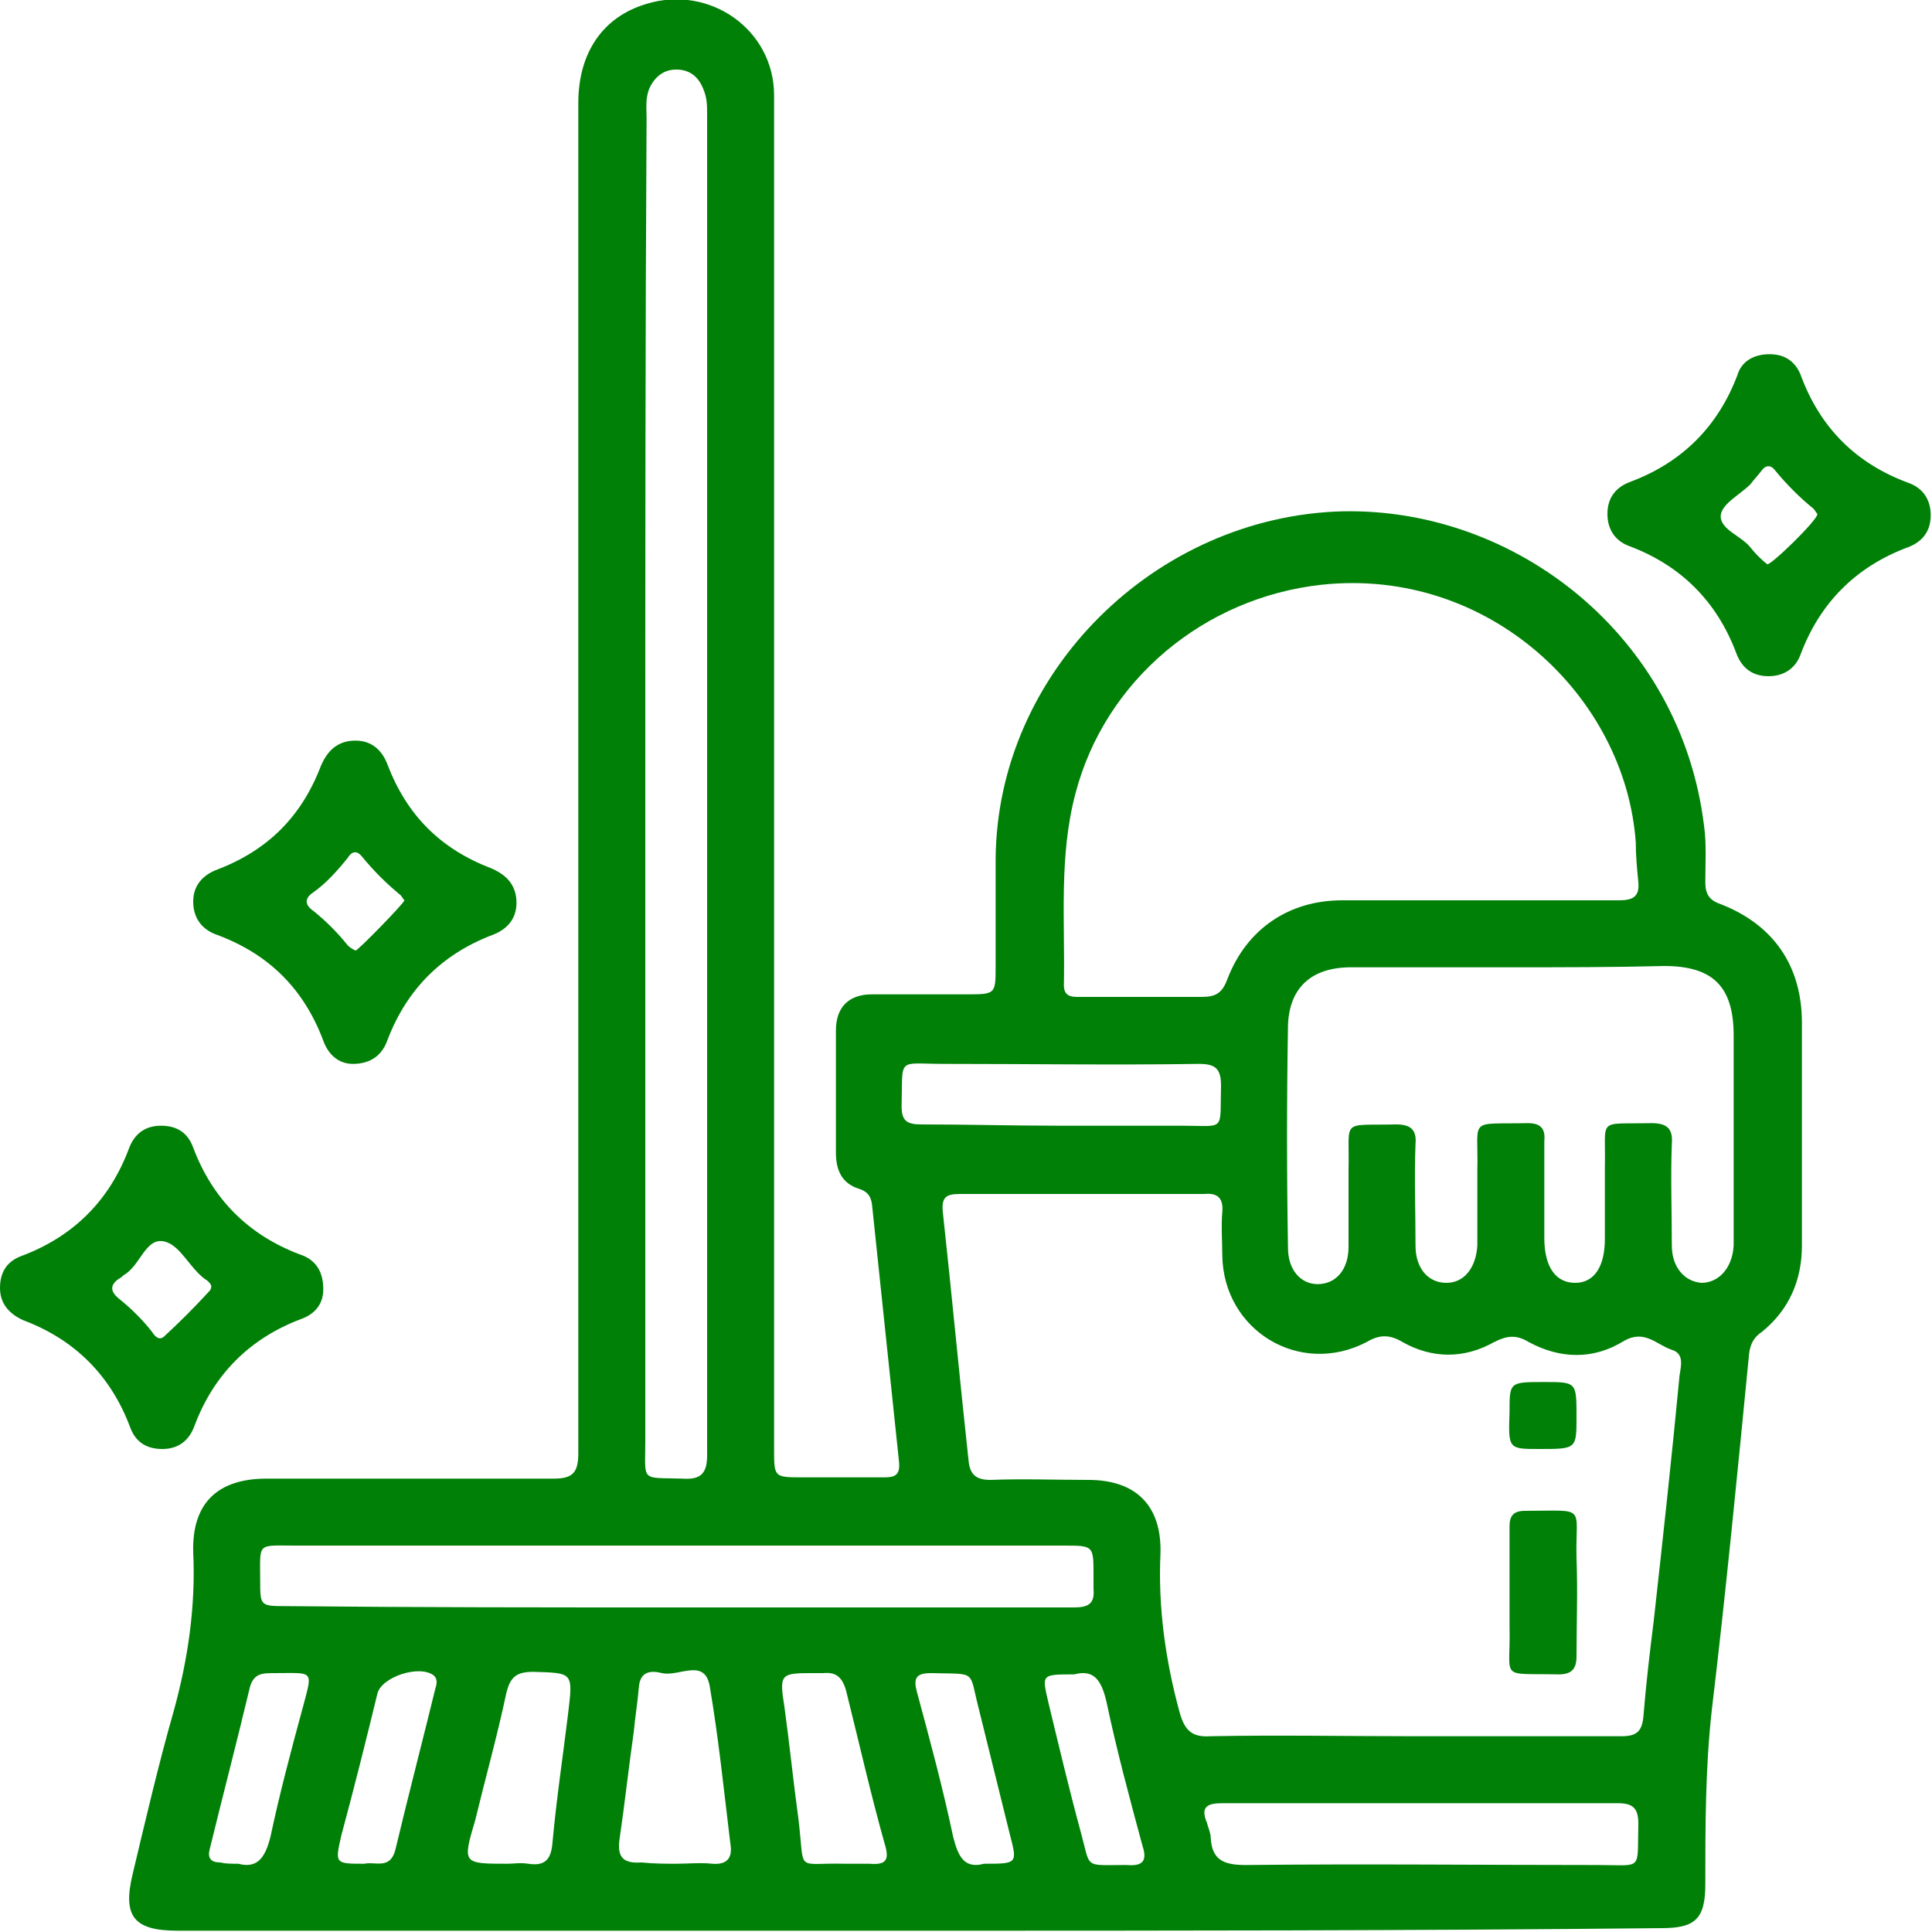 <?xml version="1.0" encoding="utf-8"?>
<!-- Generator: Adobe Illustrator 28.1.0, SVG Export Plug-In . SVG Version: 6.00 Build 0)  -->
<svg version="1.1" id="Calque_1" xmlns="http://www.w3.org/2000/svg" xmlns:xlink="http://www.w3.org/1999/xlink" x="0px" y="0px"
	 viewBox="0 0 150 150" style="enable-background:new 0 0 150 150;" xml:space="preserve">
<style type="text/css">
	.st0{fill:#008007;}
</style>
<g>
	<path class="st0" d="M71.2,149.9c-19.1,0-38.2,0-57.4,0c-3.4,0-4.3-1.1-3.5-4.4c1-4.2,2-8.5,3.2-12.7c1.1-4,1.7-8.1,1.5-12.3
		c-0.1-3.8,1.9-5.7,5.7-5.7c7.4,0,14.9,0,22.3,0c1.5,0,1.9-0.5,1.9-2c0-34.9,0-69.8,0-104.8c0-3.9,1.9-6.7,5.3-7.7
		c4.9-1.5,9.9,2,9.9,7.1c0,9.2,0,18.4,0,27.6c0,25.8,0,51.7,0,77.5c0,2.2,0,2.2,2.2,2.2c2.1,0,4.3,0,6.4,0c0.8,0,1.2-0.2,1.1-1.2
		c-0.7-6.7-1.4-13.3-2.1-20c-0.1-0.7-0.4-1-1-1.2c-1.3-0.4-1.8-1.4-1.8-2.8c0-3.2,0-6.3,0-9.5c0-1.8,1-2.8,2.8-2.8
		c2.4,0,4.9,0,7.3,0c2.3,0,2.3,0,2.3-2.2c0-2.8,0-5.5,0-8.3c0.1-14.5,12.4-26.6,26.9-27c13.5-0.3,26.3,9.7,28.1,24.4
		c0.2,1.4,0.1,2.9,0.1,4.4c0,0.9,0.3,1.4,1.2,1.7c4.1,1.6,6.3,4.8,6.3,9.2c0,5.8,0,11.5,0,17.3c0,2.7-1,5-3.1,6.7
		c-0.6,0.4-0.9,0.9-1,1.7c-0.9,9.2-1.8,18.5-2.9,27.7c-0.5,4.5-0.5,9-0.5,13.5c0,2.7-0.8,3.4-3.4,3.4
		C109.7,149.9,90.4,149.9,71.2,149.9z M109.7,134.8c5.4,0,10.8,0,16.2,0c1.2,0,1.6-0.4,1.7-1.6c0.2-2.5,0.5-5,0.8-7.4
		c0.7-6.3,1.4-12.7,2-19c0.1-0.7,0.4-1.7-0.6-2c-1.2-0.4-2.1-1.6-3.7-0.7c-2.4,1.5-5,1.4-7.4,0.1c-1-0.6-1.7-0.5-2.7,0
		c-2.3,1.3-4.8,1.3-7.1,0c-1-0.6-1.8-0.6-2.8,0c-5.2,2.7-11.1-0.9-11.2-6.7c0-1.1-0.1-2.3,0-3.4c0.1-1.1-0.4-1.5-1.4-1.4
		c-6.3,0-12.7,0-19,0c-1.1,0-1.4,0.3-1.3,1.4c0.7,6.4,1.3,12.9,2,19.3c0.1,1.1,0.6,1.5,1.7,1.5c2.5-0.1,5.1,0,7.6,0
		c3.7,0,5.7,2,5.6,5.7c-0.2,4.2,0.4,8.4,1.5,12.4c0.4,1.4,1,1.9,2.4,1.8C99.2,134.7,104.5,134.8,109.7,134.8z M114.5,69.9
		c3.7,0,7.5,0,11.2,0c1.1,0,1.6-0.3,1.5-1.4c-0.1-1-0.2-2.1-0.2-3.1c-0.8-11.3-11.4-21.4-24.4-20c-9.1,1-16.8,7.4-19.1,16.2
		c-1.3,4.9-0.8,9.9-0.9,14.9c0,1,0.8,0.9,1.4,0.9c3.1,0,6.2,0,9.3,0c1.1,0,1.6-0.3,2-1.4c1.5-3.9,4.8-6.1,8.9-6.1
		C107.7,69.9,111.1,69.9,114.5,69.9z M117.4,75.1c-4.2,0-8.3,0-12.5,0c-3.1,0-4.8,1.6-4.9,4.5c-0.1,5.8-0.1,11.5,0,17.3
		c0,1.7,1,2.8,2.3,2.8c1.4,0,2.4-1.1,2.4-2.9c0-2,0-3.9,0-5.9c0.1-4.1-0.7-3.5,3.7-3.6c1.1,0,1.6,0.4,1.5,1.5c-0.1,2.6,0,5.3,0,7.9
		c0,1.8,1,2.9,2.4,2.9c1.4,0,2.3-1.2,2.4-2.9c0-1.9,0-3.8,0-5.8c0.1-4.2-0.8-3.6,3.9-3.7c1,0,1.4,0.4,1.3,1.4c0,2.5,0,5,0,7.5
		c0,2.3,0.9,3.5,2.4,3.5c1.5,0,2.3-1.3,2.3-3.4c0-1.8,0-3.6,0-5.5c0.1-4-0.7-3.4,3.6-3.5c1.2,0,1.7,0.4,1.6,1.6
		c-0.1,2.6,0,5.3,0,7.9c0,1.7,1,2.8,2.3,2.9c1.3,0,2.4-1.1,2.5-2.9c0-0.2,0-0.4,0-0.6c0-5.2,0-10.5,0-15.7c0-3.8-1.6-5.4-5.4-5.4
		C125.3,75.1,121.4,75.1,117.4,75.1z M50.1,60.6c0,17.1,0,34.2,0,51.3c0,3.2-0.4,2.8,2.9,2.9c1.4,0.1,1.9-0.4,1.9-1.8
		c0-34.7,0-69.4,0-104.1c0-0.7,0-1.3-0.3-2c-0.4-1-1.1-1.5-2.1-1.5c-1,0-1.7,0.6-2.1,1.5c-0.3,0.8-0.2,1.5-0.2,2.3
		C50.1,26.4,50.1,43.5,50.1,60.6z M52.5,124.8c5.9,0,11.8,0,17.8,0c4.4,0,8.7,0,13.1,0c1.1,0,1.6-0.3,1.5-1.4c0-0.4,0-0.7,0-1.1
		c0-2.3,0-2.3-2.3-2.3c-19.9,0-39.7,0-59.6,0c-3.1,0-2.8-0.3-2.8,2.7c0,2,0,2,2.1,2C32.3,124.8,42.4,124.8,52.5,124.8z M110.3,140
		c-5.1,0-10.3,0-15.4,0c-1.2,0-1.7,0.3-1.2,1.5c0.1,0.4,0.3,0.8,0.3,1.2c0.1,1.7,1,2.1,2.7,2.1c9.1-0.1,18.3,0,27.4,0
		c3.5,0,3,0.5,3.1-3.2c0-1.2-0.4-1.6-1.6-1.6C120.5,140,115.4,140,110.3,140z M82.3,87.4c3.2,0,6.3,0,9.5,0c3.4,0,2.9,0.5,3-3.1
		c0-1.3-0.4-1.7-1.7-1.7c-6.6,0.1-13.2,0-19.8,0c-3.7,0-3.2-0.6-3.3,3.3c0,1.1,0.4,1.4,1.5,1.4C75.1,87.3,78.7,87.4,82.3,87.4z
		 M52.5,144.7c0.9,0,1.9-0.1,2.8,0c1.2,0.1,1.6-0.5,1.4-1.6c-0.5-4.1-0.9-8.1-1.6-12.2c-0.4-2.2-2.4-0.7-3.7-1
		c-0.8-0.2-1.7-0.2-1.8,1.1c-0.1,1.2-0.3,2.4-0.4,3.5c-0.4,2.8-0.7,5.6-1.1,8.3c-0.2,1.4,0.3,1.9,1.7,1.8
		C50.8,144.7,51.7,144.7,52.5,144.7z M39.4,144.7c0.5,0,1-0.1,1.6,0c1.3,0.2,1.8-0.3,1.9-1.7c0.3-3.3,0.8-6.6,1.2-9.9
		c0.4-3.3,0.4-3.2-2.7-3.3c-1.3,0-1.8,0.4-2.1,1.7c-0.7,3.3-1.6,6.5-2.4,9.8C35.9,144.7,35.9,144.7,39.4,144.7z M65.6,144.7
		c0.6,0,1.2,0,1.9,0c1.2,0.1,1.6-0.2,1.2-1.5c-1.1-3.9-2-7.9-3-11.9c-0.3-1.1-0.8-1.5-1.8-1.4c-0.3,0-0.6,0-0.9,0
		c-2.4,0-2.5,0.1-2.1,2.6c0.4,2.9,0.7,5.9,1.1,8.8C62.5,145.5,61.7,144.6,65.6,144.7z M18.5,144.7c1.5,0.4,2.1-0.5,2.5-2.1
		c0.7-3.3,1.6-6.7,2.5-10c0.8-3,0.9-2.7-2.2-2.7c-0.9,0-1.6,0-1.9,1.1c-1,4.2-2.1,8.4-3.1,12.5c-0.2,0.7,0,1.1,0.8,1.1
		C17.5,144.7,17.9,144.7,18.5,144.7z M28.3,144.7c0.8-0.2,2,0.5,2.4-1.1c1-4.2,2.1-8.4,3.1-12.5c0.1-0.3,0.2-0.7-0.1-1
		c-1.1-0.9-4.1,0.1-4.4,1.4c-0.9,3.7-1.8,7.3-2.8,11C26,144.7,26,144.7,28.3,144.7z M76.4,144.7c2.6,0,2.6,0,2-2.3
		c-0.8-3.2-1.6-6.5-2.4-9.7c-0.8-3.1-0.1-2.7-3.7-2.8c-1.2,0-1.4,0.4-1.1,1.5c1,3.7,2,7.4,2.8,11.2
		C74.4,144.2,74.9,145.1,76.4,144.7z M83.4,130c-2.6,0-2.5,0-2,2.2c0.8,3.3,1.6,6.7,2.5,10c0.8,2.9,0.2,2.6,3.4,2.6
		c0.1,0,0.1,0,0.2,0c1.2,0.1,1.6-0.3,1.2-1.5c-1-3.7-2-7.4-2.8-11.2C85.5,130.4,84.9,129.6,83.4,130z"/>
	<path class="st0" d="M137.4,27.5c1.2,0,2,0.6,2.4,1.6c1.5,4.1,4.3,6.9,8.4,8.4c1.1,0.4,1.7,1.3,1.7,2.5c0,1.3-0.7,2.1-1.8,2.5
		c-4,1.5-6.8,4.3-8.3,8.3c-0.4,1.1-1.3,1.7-2.5,1.7c-1.3,0-2.1-0.7-2.5-1.8c-1.5-4-4.3-6.8-8.3-8.3c-1.1-0.4-1.7-1.3-1.7-2.5
		c0-1.3,0.7-2.1,1.8-2.5c4-1.5,6.8-4.3,8.3-8.3C135.2,28.1,136.1,27.5,137.4,27.5z M141.1,39.9c-0.1-0.1-0.2-0.3-0.3-0.4
		c-1.1-0.9-2.1-1.9-3-3c-0.3-0.4-0.7-0.4-1,0c-0.3,0.4-0.6,0.7-0.9,1.1c-0.8,0.8-2.2,1.5-2.3,2.4c-0.1,1.1,1.6,1.6,2.3,2.5
		c0.4,0.5,0.8,0.9,1.3,1.3C137.4,44,141.2,40.3,141.1,39.9z"/>
	<path class="st0" d="M27.4,82.6c-1.1,0-1.9-0.7-2.3-1.8c-1.5-4-4.2-6.7-8.2-8.2c-1.2-0.4-1.9-1.3-1.9-2.6c0-1.3,0.8-2.1,1.9-2.5
		c3.9-1.5,6.5-4.1,8-8c0.5-1.2,1.3-2,2.7-2c1.3,0,2.1,0.8,2.5,1.9c1.5,3.9,4.1,6.5,8,8c1.2,0.5,2,1.3,2,2.7c0,1.3-0.8,2.1-1.9,2.5
		c-3.9,1.5-6.6,4.2-8.1,8.1C29.7,81.9,28.8,82.6,27.4,82.6z M31.4,69.9c-0.1-0.1-0.2-0.3-0.3-0.4c-1.1-0.9-2.1-1.9-3-3
		c-0.4-0.5-0.8-0.4-1.1,0.1c-0.8,1-1.7,2-2.7,2.7c-0.6,0.4-0.7,0.9,0,1.4c1,0.8,1.9,1.7,2.7,2.7c0.2,0.2,0.4,0.3,0.6,0.4
		C27.7,73.9,31.4,70.1,31.4,69.9z"/>
	<path class="st0" d="M25.1,100.1c0,1.1-0.6,1.9-1.7,2.3c-4,1.5-6.8,4.3-8.3,8.3c-0.4,1.1-1.2,1.8-2.5,1.8c-1.3,0-2.1-0.6-2.5-1.7
		c-1.5-4-4.3-6.8-8.3-8.3C0.7,102,0,101.2,0,100c0-1.3,0.6-2.1,1.7-2.5c4-1.5,6.8-4.3,8.3-8.3c0.4-1.1,1.2-1.8,2.5-1.8
		c1.3,0,2.1,0.6,2.5,1.7c1.5,4,4.3,6.8,8.3,8.3C24.5,97.8,25.1,98.7,25.1,100.1z M16.4,99.8c-0.1-0.2-0.3-0.4-0.5-0.5
		c-1.2-0.9-1.9-2.6-3.1-2.9c-1.5-0.4-1.9,1.9-3.2,2.6c-0.1,0.1-0.2,0.2-0.4,0.3c-0.7,0.5-0.6,1,0,1.5c1,0.8,1.9,1.7,2.6,2.6
		c0.2,0.3,0.5,0.7,0.9,0.4c1.2-1.1,2.4-2.3,3.5-3.5C16.4,100.1,16.4,100,16.4,99.8z"/>
	<path class="st0" d="M117.2,123.5c0-1.7,0-3.3,0-5c0-0.8,0.3-1.2,1.2-1.2c4.9,0,3.9-0.5,4,3.7c0.1,2.5,0,5.1,0,7.6
		c0,1-0.4,1.4-1.4,1.4c-4.7-0.1-3.7,0.5-3.8-3.7C117.2,125.4,117.2,124.4,117.2,123.5C117.2,123.5,117.2,123.5,117.2,123.5z"/>
	<path class="st0" d="M119.9,107.3c2.5,0,2.5,0,2.5,2.7c0,2.5,0,2.5-2.9,2.5c-2.4,0-2.4,0-2.3-2.9
		C117.2,107.3,117.2,107.3,119.9,107.3z"/>
</g>
</svg>

